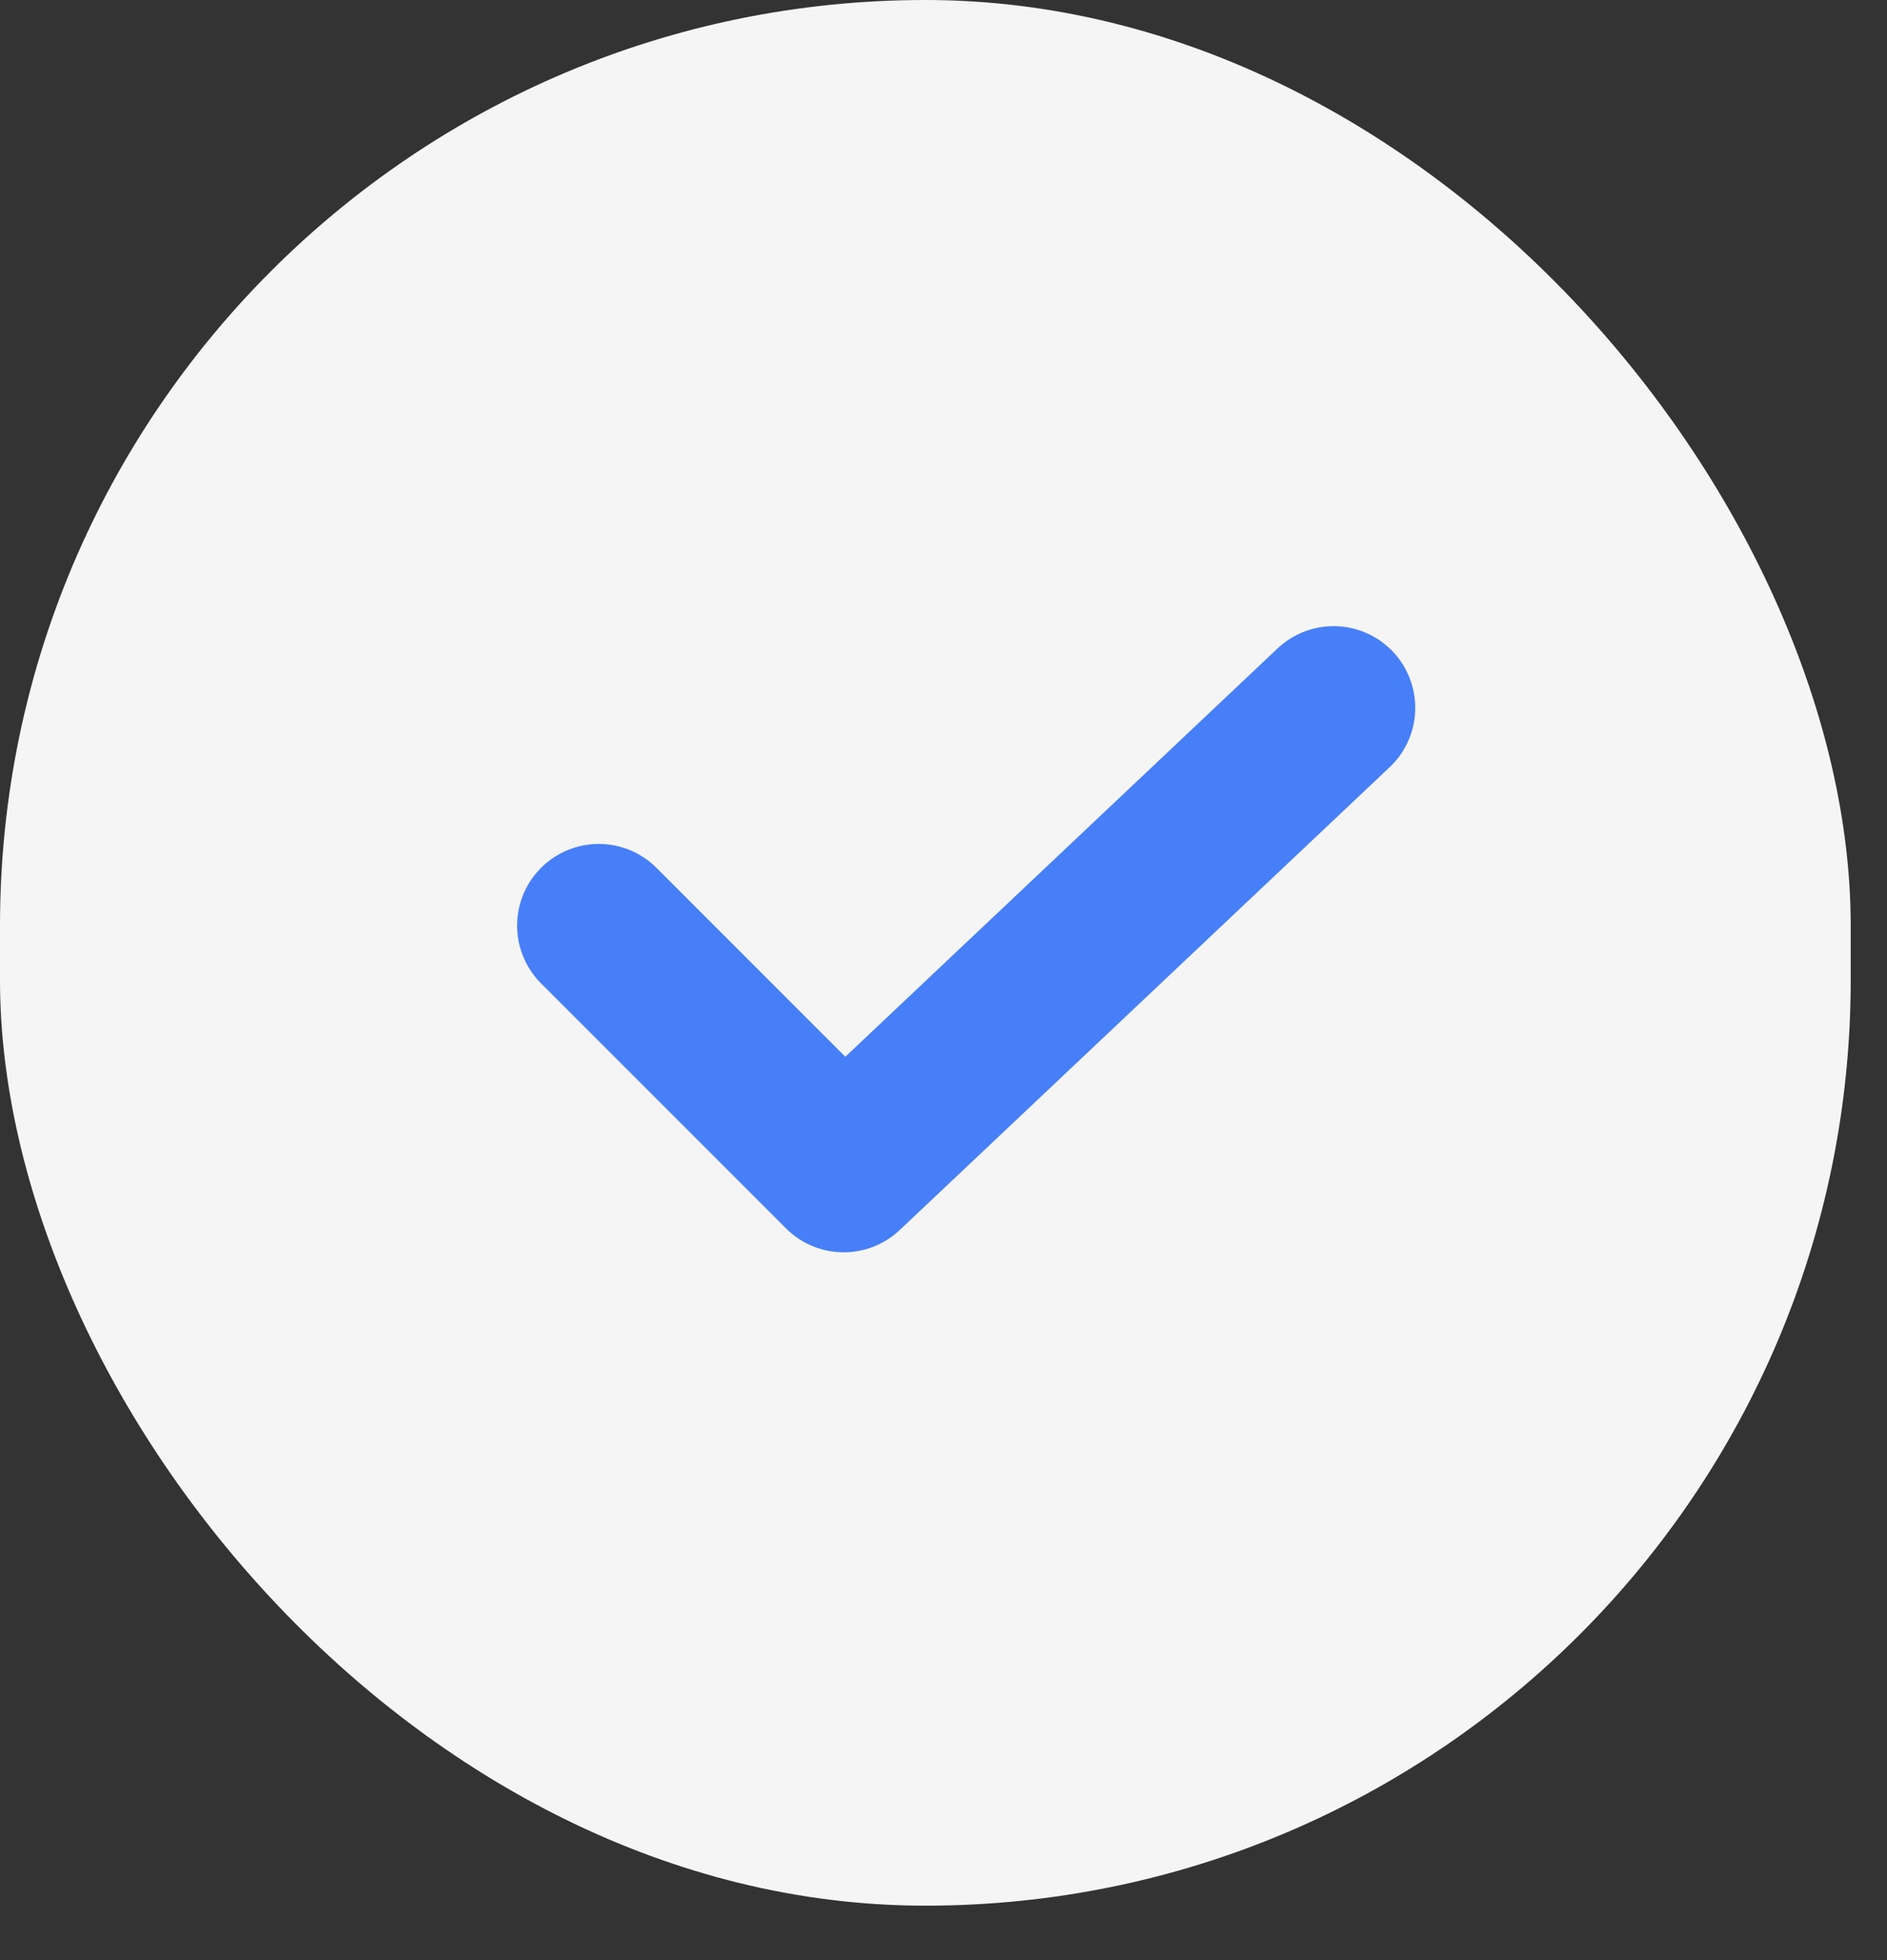 <svg width="26" height="27" viewBox="0 0 26 27" fill="none" xmlns="http://www.w3.org/2000/svg">
<rect x="0" y="0" width="26" height="27" fill="#333333" stroke="none"/>
<rect width="25.5" height="26.25" rx="12.75" fill="#F5F5F5"/>
<path d="M8.25 12.75L11.625 16.125L18.375 9.75" stroke="#477FF8" stroke-width="2.25" stroke-linecap="round" stroke-linejoin="round"/>
</svg>
